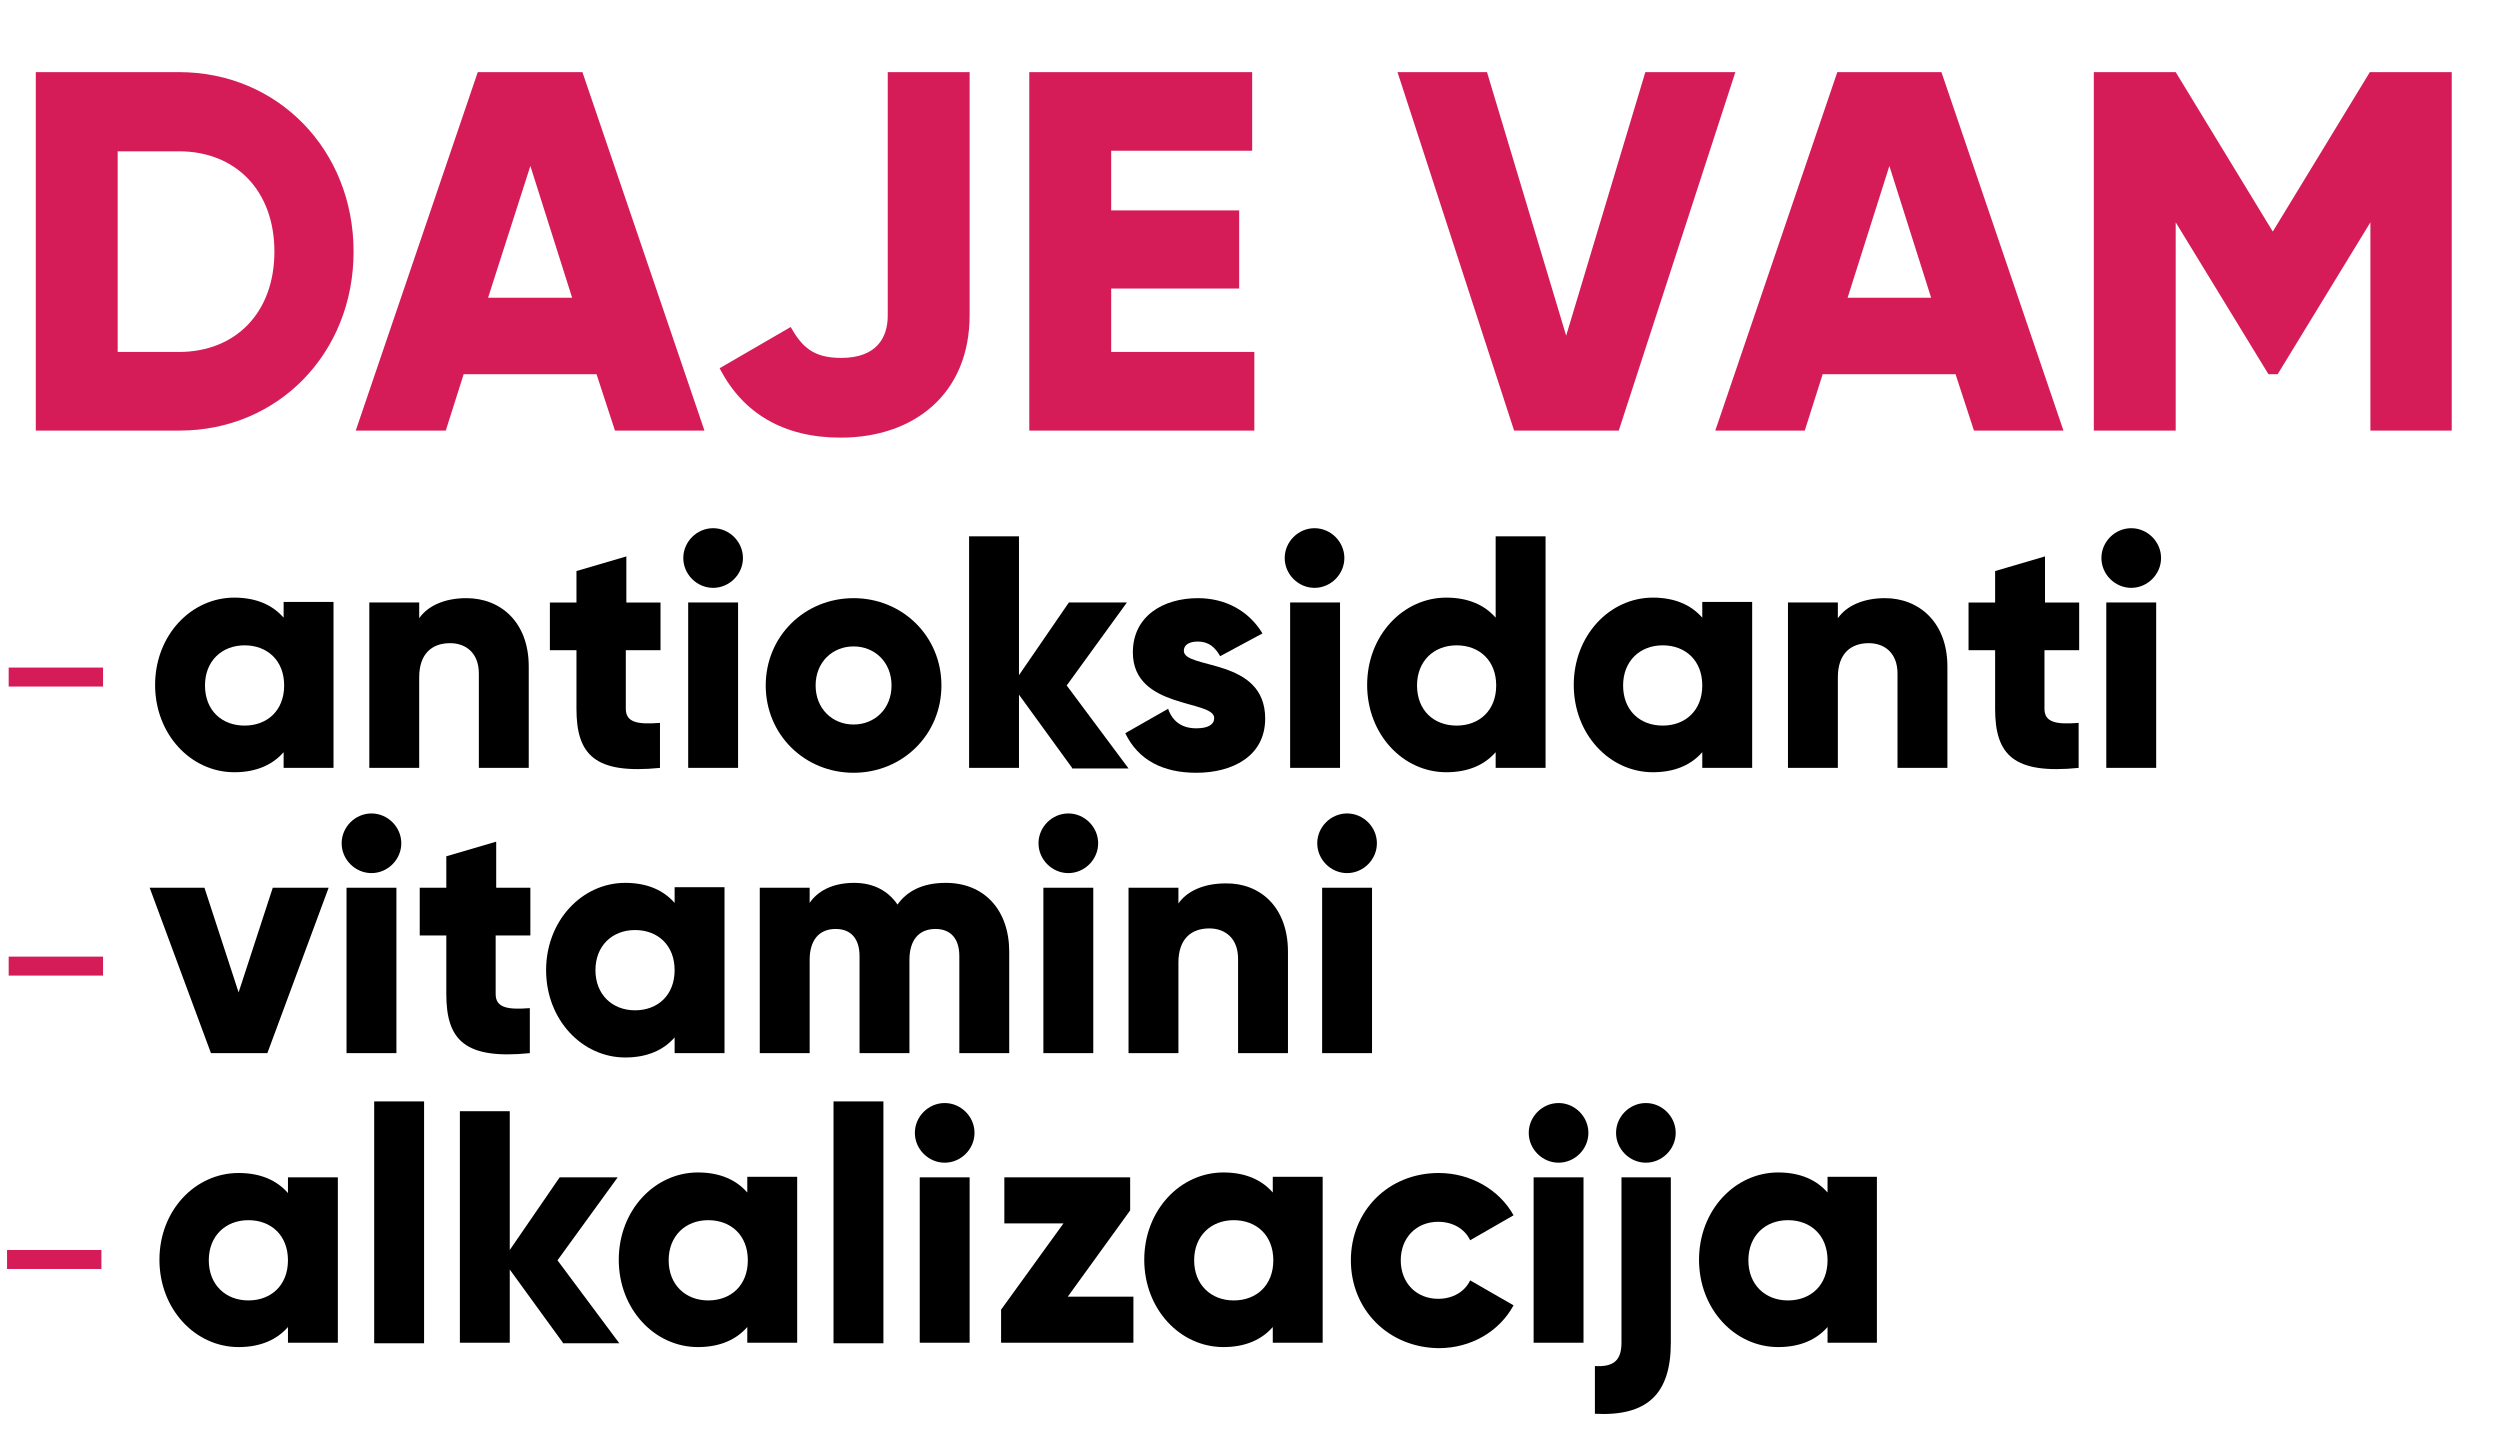 <svg xmlns="http://www.w3.org/2000/svg" xmlns:xlink="http://www.w3.org/1999/xlink" id="Layer_1" x="0px" y="0px" viewBox="0 0 461 265.4" style="enable-background:new 0 0 461 265.4;" xml:space="preserve">
<style type="text/css">
	.st0{fill:#D51C59;}
	.st1{fill:#231F20;}
</style>
<rect x="1.6" y="123.1" class="st0" width="17.4" height="3.5"></rect>
<rect x="1.6" y="176.4" class="st0" width="17.4" height="3.5"></rect>
<rect x="1.3" y="230.5" class="st0" width="17.4" height="3.5"></rect>
<g>
	<path class="st0" d="M65.2,46.4c0,18.7-13.9,33-32.1,33H6.6V13.3h26.4C51.3,13.3,65.2,27.7,65.2,46.4z M50.6,46.4   c0-11.3-7.2-18.5-17.6-18.5H21.7v37h11.3C43.4,64.9,50.6,57.7,50.6,46.4z"></path>
	<path class="st0" d="M110,69H85.5l-3.3,10.4H65.6l22.5-66.1h19.3l22.5,66.1h-16.5L110,69z M105.5,54.9l-7.7-24.3L90,54.9H105.5z"></path>
	<path class="st0" d="M132.7,67.9l13.1-7.6c2.1,3.7,4.2,5.7,9.3,5.7c6.6,0,8.6-3.8,8.6-7.8V13.3h15.1v44.8   c0,14.5-10.2,22.6-23.8,22.6C144.6,80.7,137,76.3,132.7,67.9z"></path>
	<path class="st0" d="M231.3,64.9v14.5h-41.5V13.3h41.1v14.5h-26v11h23.6v14.4h-23.6v11.7H231.3z"></path>
	<path class="st0" d="M257.7,13.3h16.5l14.6,48.6l14.6-48.6H320l-21.5,66.1h-19.3L257.7,13.3z"></path>
	<path class="st0" d="M360.6,69h-24.5l-3.3,10.4h-16.5l22.5-66.1H358l22.5,66.1h-16.5L360.6,69z M356.1,54.9l-7.7-24.3l-7.7,24.3   H356.1z"></path>
	<path class="st0" d="M452.2,79.4h-15.1V41L420,69h-1.7l-17.1-28v38.4h-15.1V13.3h15.1l17.9,29.4l17.9-29.4h15.1V79.4z"></path>
</g>
<g>
	<path d="M61.5,111.1v30.5h-9.2v-2.9c-2,2.3-5,3.7-9.1,3.7c-8,0-14.6-7-14.6-16.1s6.6-16.1,14.6-16.1c4.1,0,7.1,1.4,9.1,3.7v-2.9   H61.5z M52.4,126.4c0-4.6-3.1-7.4-7.3-7.4s-7.3,2.9-7.3,7.4c0,4.6,3.1,7.4,7.3,7.4S52.4,131,52.4,126.4z"></path>
	<path d="M97.5,122.9v18.7h-9.2v-17.4c0-3.8-2.4-5.6-5.3-5.6c-3.4,0-5.7,2-5.7,6.3v16.7h-9.2v-30.5h9.2v2.9c1.6-2.3,4.7-3.7,8.7-3.7   C92.3,110.3,97.5,114.7,97.5,122.9z"></path>
	<path d="M115.4,119.9v10.8c0,2.6,2.3,2.9,6.3,2.6v8.3c-12,1.2-15.4-2.4-15.4-10.9v-10.8h-4.9v-8.8h4.9v-5.8l9.2-2.7v8.5h6.3v8.8   H115.4z"></path>
	<path d="M126,102.9c0-3,2.5-5.5,5.5-5.5s5.5,2.5,5.5,5.5s-2.5,5.5-5.5,5.5S126,105.9,126,102.9z M126.9,111.1h9.2v30.5h-9.2V111.1z   "></path>
	<path d="M141.2,126.4c0-9.1,7.2-16.1,16.2-16.1s16.2,7,16.2,16.1s-7.2,16.1-16.2,16.1S141.2,135.5,141.2,126.4z M164.4,126.4   c0-4.3-3.1-7.2-7-7.2s-7,2.9-7,7.2c0,4.3,3.1,7.2,7,7.2S164.4,130.7,164.4,126.4z"></path>
	<path d="M197.7,141.6l-9.8-13.5v13.5h-9.2V98.9h9.2v25.6l9.2-13.4h10.7l-11.1,15.3l11.4,15.3H197.7z"></path>
	<path d="M233.3,132.5c0,7-6.1,10-12.7,10c-6.1,0-10.7-2.3-13.1-7.3l7.9-4.5c0.8,2.3,2.5,3.6,5.2,3.6c2.2,0,3.3-0.7,3.3-1.9   c0-3.4-15-1.6-15-12.1c0-6.7,5.6-10,12-10c4.9,0,9.3,2.2,11.9,6.5l-7.8,4.2c-0.9-1.6-2.1-2.7-4.1-2.7c-1.6,0-2.6,0.6-2.6,1.7   C218.3,123.5,233.3,121.2,233.3,132.5z"></path>
	<path d="M236.9,102.9c0-3,2.5-5.5,5.5-5.5s5.5,2.5,5.5,5.5s-2.5,5.5-5.5,5.5S236.9,105.9,236.9,102.9z M237.9,111.1h9.2v30.5h-9.2   V111.1z"></path>
	<path d="M285,98.9v42.7h-9.2v-2.9c-2,2.3-5,3.7-9.1,3.7c-8,0-14.6-7-14.6-16.1s6.6-16.1,14.6-16.1c4.1,0,7.1,1.4,9.1,3.7V98.9H285z    M275.9,126.4c0-4.6-3.1-7.4-7.3-7.4s-7.3,2.9-7.3,7.4c0,4.6,3.1,7.4,7.3,7.4S275.9,131,275.9,126.4z"></path>
	<path d="M323.1,111.1v30.5h-9.2v-2.9c-2,2.3-5,3.7-9.1,3.7c-8,0-14.6-7-14.6-16.1s6.6-16.1,14.6-16.1c4.1,0,7.1,1.4,9.1,3.7v-2.9   H323.1z M313.9,126.4c0-4.6-3.1-7.4-7.3-7.4s-7.3,2.9-7.3,7.4c0,4.6,3.1,7.4,7.3,7.4S313.9,131,313.9,126.4z"></path>
	<path d="M359.1,122.9v18.7h-9.2v-17.4c0-3.8-2.4-5.6-5.3-5.6c-3.4,0-5.7,2-5.7,6.3v16.7h-9.2v-30.5h9.2v2.9   c1.6-2.3,4.7-3.7,8.7-3.7C353.8,110.3,359.1,114.7,359.1,122.9z"></path>
	<path d="M377,119.9v10.8c0,2.6,2.3,2.9,6.3,2.6v8.3c-12,1.2-15.4-2.4-15.4-10.9v-10.8h-4.9v-8.8h4.9v-5.8l9.2-2.7v8.5h6.3v8.8H377z   "></path>
	<path d="M387.5,102.9c0-3,2.5-5.5,5.5-5.5s5.5,2.5,5.5,5.5s-2.5,5.5-5.5,5.5S387.5,105.9,387.5,102.9z M388.4,111.1h9.2v30.5h-9.2   V111.1z"></path>
</g>
<g>
	<path d="M60.6,163.7l-11.3,30.5H38.9l-11.3-30.5h10.1l6.3,19.3l6.3-19.3H60.6z"></path>
	<path d="M63,155.5c0-3,2.5-5.5,5.5-5.5s5.5,2.5,5.5,5.5s-2.5,5.5-5.5,5.5S63,158.5,63,155.5z M63.9,163.7h9.2v30.5h-9.2V163.7z"></path>
	<path d="M91.4,172.5v10.8c0,2.6,2.3,2.9,6.3,2.6v8.3c-12,1.2-15.4-2.4-15.4-10.9v-10.8h-4.9v-8.8h4.9v-5.8l9.2-2.7v8.5h6.3v8.8   H91.4z"></path>
	<path d="M133.6,163.7v30.5h-9.2v-2.9c-2,2.3-5,3.7-9.1,3.7c-8,0-14.6-7-14.6-16.1s6.6-16.1,14.6-16.1c4.1,0,7.1,1.4,9.1,3.7v-2.9   H133.6z M124.4,178.9c0-4.6-3.1-7.4-7.3-7.4s-7.3,2.9-7.3,7.4s3.1,7.4,7.3,7.4S124.4,183.5,124.4,178.9z"></path>
	<path d="M186.1,175.5v18.7h-9.2v-17.9c0-3.1-1.5-5-4.4-5c-3.1,0-4.8,2.1-4.8,5.7v17.2h-9.2v-17.9c0-3.1-1.5-5-4.4-5   c-3.1,0-4.8,2.1-4.8,5.7v17.2h-9.2v-30.5h9.2v2.8c1.4-2.1,4.1-3.7,8.2-3.7c3.6,0,6.3,1.5,8,4c1.7-2.4,4.5-4,8.9-4   C181.5,162.8,186.1,167.8,186.1,175.5z"></path>
	<path d="M191.5,155.5c0-3,2.5-5.5,5.5-5.5s5.5,2.5,5.5,5.5s-2.5,5.5-5.5,5.5S191.5,158.5,191.5,155.5z M192.4,163.7h9.2v30.5h-9.2   V163.7z"></path>
	<path d="M237.5,175.5v18.7h-9.2v-17.4c0-3.8-2.4-5.6-5.3-5.6c-3.4,0-5.7,2-5.7,6.3v16.7h-9.2v-30.5h9.2v2.9   c1.6-2.3,4.7-3.7,8.7-3.7C232.3,162.8,237.5,167.2,237.5,175.5z"></path>
	<path d="M242.9,155.5c0-3,2.5-5.5,5.5-5.5s5.5,2.5,5.5,5.5s-2.5,5.5-5.5,5.5S242.9,158.5,242.9,155.5z M243.8,163.7h9.2v30.5h-9.2   V163.7z"></path>
</g>
<g>
	<path d="M62.3,217.1v30.5h-9.2v-2.9c-2,2.3-5,3.7-9.1,3.7c-8,0-14.6-7-14.6-16.1S36,216.3,44,216.3c4.1,0,7.1,1.4,9.1,3.7v-2.9   H62.3z M53.1,232.4c0-4.6-3.1-7.4-7.3-7.4s-7.3,2.9-7.3,7.4s3.1,7.4,7.3,7.4S53.1,237,53.1,232.4z"></path>
	<path d="M69,203.1h9.2v44.6H69V203.1z"></path>
	<path d="M103.8,247.6L94,234.1v13.5h-9.2v-42.7H94v25.6l9.2-13.4h10.7l-11.1,15.3l11.4,15.3H103.8z"></path>
	<path d="M147,217.1v30.5h-9.2v-2.9c-2,2.3-5,3.7-9.1,3.7c-8,0-14.6-7-14.6-16.1s6.6-16.1,14.6-16.1c4.1,0,7.1,1.4,9.1,3.7v-2.9H147   z M137.9,232.4c0-4.6-3.1-7.4-7.3-7.4c-4.2,0-7.3,2.9-7.3,7.4s3.1,7.4,7.3,7.4C134.8,239.8,137.9,237,137.9,232.4z"></path>
	<path d="M153.7,203.1h9.2v44.6h-9.2V203.1z"></path>
	<path d="M168.7,208.9c0-3,2.5-5.5,5.5-5.5s5.5,2.5,5.5,5.5s-2.5,5.5-5.5,5.5S168.7,211.9,168.7,208.9z M169.6,217.1h9.2v30.5h-9.2   V217.1z"></path>
	<path d="M209,239.1v8.5h-24.4v-6.1l11.5-15.9h-10.9v-8.5h23.2v6.1l-11.5,15.9H209z"></path>
	<path d="M243.9,217.1v30.5h-9.2v-2.9c-2,2.3-5,3.7-9.1,3.7c-8,0-14.6-7-14.6-16.1s6.6-16.1,14.6-16.1c4.1,0,7.1,1.4,9.1,3.7v-2.9   H243.9z M234.8,232.4c0-4.6-3.1-7.4-7.3-7.4s-7.3,2.9-7.3,7.4s3.1,7.4,7.3,7.4S234.8,237,234.8,232.4z"></path>
	<path d="M249.1,232.4c0-9.1,6.9-16.1,16.2-16.1c5.9,0,11.2,3.1,13.8,7.8l-8,4.6c-1-2.1-3.2-3.4-5.9-3.4c-4,0-6.9,2.9-6.9,7.1   s2.9,7.1,6.9,7.1c2.7,0,4.9-1.3,5.9-3.4l8,4.6c-2.6,4.8-7.8,7.9-13.8,7.9C256,248.5,249.1,241.5,249.1,232.4z"></path>
	<path d="M281.9,208.9c0-3,2.5-5.5,5.5-5.5s5.5,2.5,5.5,5.5s-2.5,5.5-5.5,5.5S281.9,211.9,281.9,208.9z M282.8,217.1h9.2v30.5h-9.2   V217.1z"></path>
	<path d="M298.9,217.1h9.2v30.5c0,9.5-4.4,13.6-14,13.1v-8.8c3.4,0.2,4.9-1,4.9-4.3V217.1z M298,208.9c0-3,2.5-5.5,5.5-5.5   s5.5,2.5,5.5,5.5s-2.5,5.5-5.5,5.5S298,211.9,298,208.9z"></path>
	<path d="M346.1,217.1v30.5H337v-2.9c-2,2.3-5,3.7-9.1,3.7c-8,0-14.6-7-14.6-16.1s6.6-16.1,14.6-16.1c4.1,0,7.1,1.4,9.1,3.7v-2.9   H346.1z M337,232.4c0-4.6-3.1-7.4-7.3-7.4s-7.3,2.9-7.3,7.4s3.1,7.4,7.3,7.4S337,237,337,232.4z"></path>
</g>
</svg>